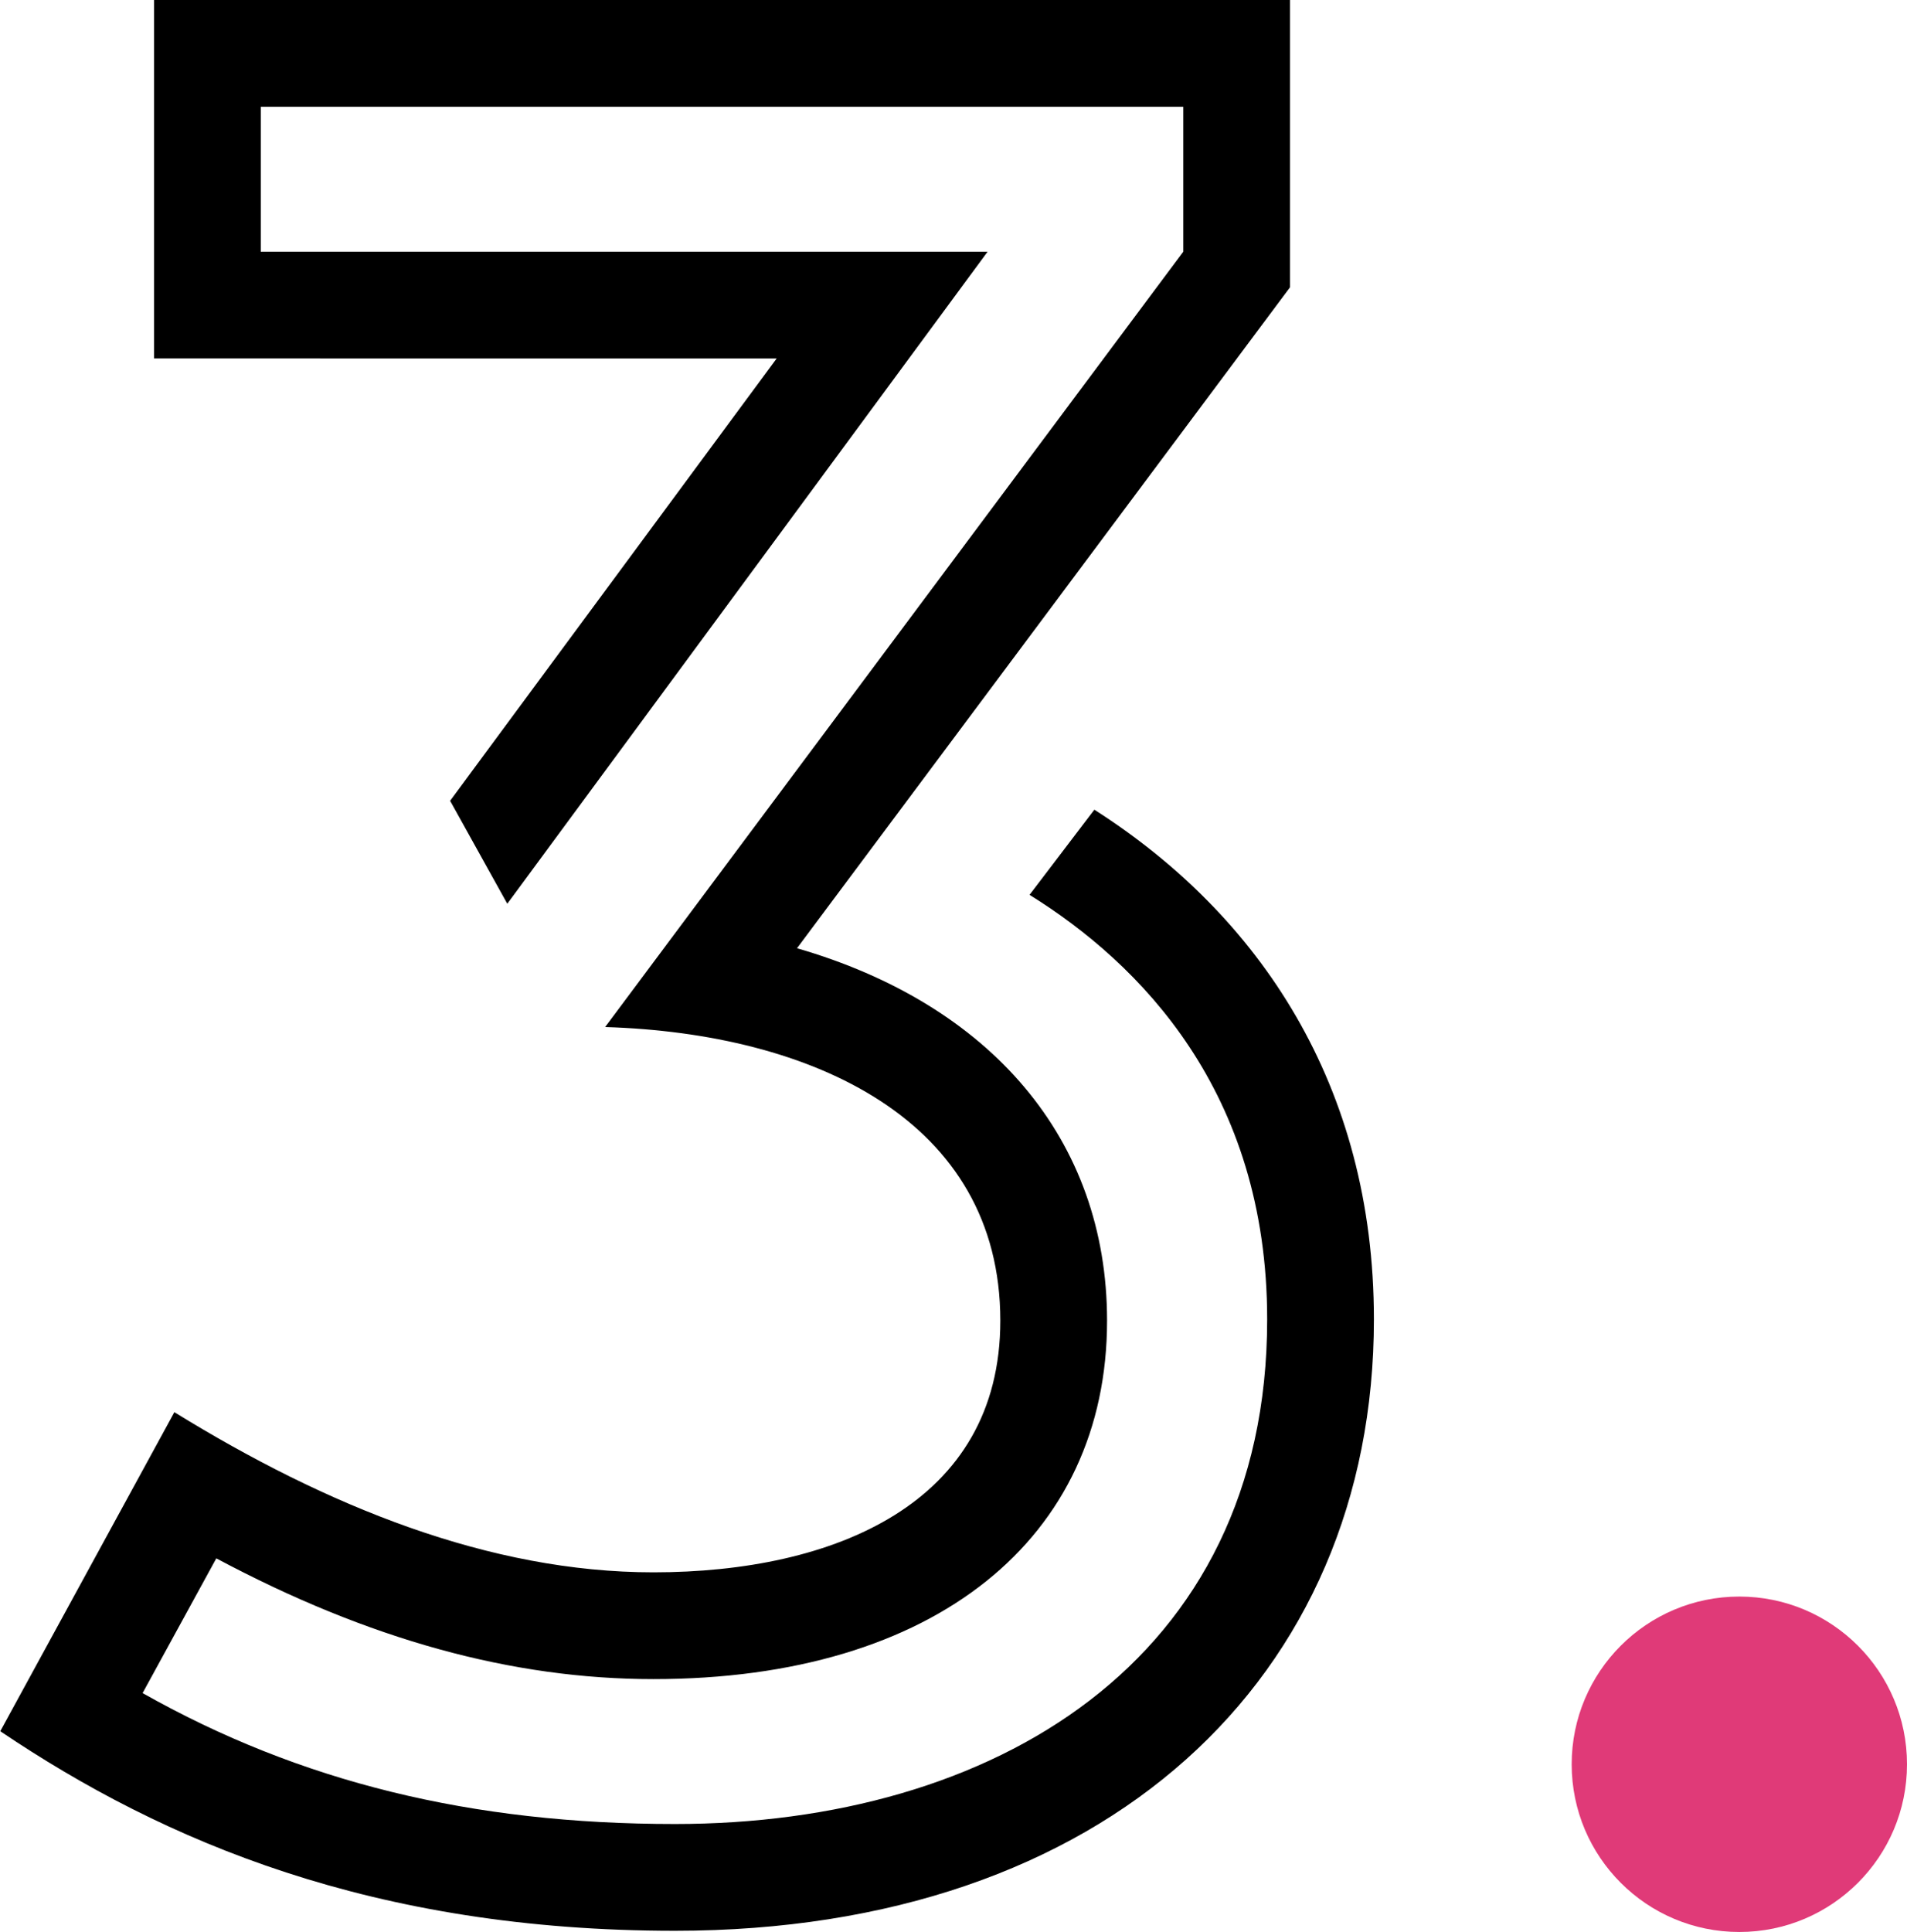 <?xml version="1.0" encoding="utf-8"?>
<!-- Generator: Adobe Illustrator 16.0.4, SVG Export Plug-In . SVG Version: 6.00 Build 0)  -->
<!DOCTYPE svg PUBLIC "-//W3C//DTD SVG 1.1//EN" "http://www.w3.org/Graphics/SVG/1.1/DTD/svg11.dtd">
<svg version="1.1" id="Layer_1" xmlns="http://www.w3.org/2000/svg" xmlns:xlink="http://www.w3.org/1999/xlink" x="0px" y="0px"
	 width="324.167px" height="328.328px" viewBox="0 0 324.167 328.328" enable-background="new 0 0 324.167 328.328"
	 xml:space="preserve">
<g display="none">
	<g display="inline">
		<path fill="none" stroke="#E4002B" stroke-width="9" stroke-linecap="round" stroke-linejoin="round" stroke-miterlimit="10" d="
			M154.646,320.58v103.469h102.709C250.451,332.859,154.646,320.58,154.646,320.58z M157.501,358.205c0,0,54.21,7.438,57.824,62.948
			C211.712,365.643,157.501,358.205,157.501,358.205z"/>
		<path fill="none" stroke="#E4002B" stroke-width="9" stroke-linecap="round" stroke-linejoin="round" stroke-miterlimit="10" d="
			M154.646,295.257v25.323c0,0,95.805,12.279,102.709,103.469H286C286,424.049,281.002,303.939,154.646,295.257z"/>
	</g>
	<g display="inline">
		<path fill="none" stroke="#E4002B" stroke-width="9" stroke-linecap="round" stroke-linejoin="round" stroke-miterlimit="10" d="
			M314.555,320.58v103.469h102.709C410.36,332.859,314.555,320.58,314.555,320.58z M317.411,358.205c0,0,54.21,7.438,57.824,62.948
			C371.621,365.643,317.411,358.205,317.411,358.205z"/>
		<path fill="none" stroke="#E4002B" stroke-width="9" stroke-linecap="round" stroke-linejoin="round" stroke-miterlimit="10" d="
			M314.555,295.257v25.323c0,0,95.805,12.279,102.709,103.469h28.644C445.908,424.049,440.912,303.939,314.555,295.257z"/>
	</g>
	<g display="inline">
		<path fill="none" stroke="#E4002B" stroke-width="9" stroke-linecap="round" stroke-linejoin="round" stroke-miterlimit="10" d="
			M258.158,189.618v103.467h102.709C353.963,201.895,258.158,189.618,258.158,189.618z M261.014,227.242
			c0,0,54.21,7.439,57.824,62.949C315.224,234.682,261.014,227.242,261.014,227.242z"/>
		<path fill="none" stroke="#E4002B" stroke-width="9" stroke-linecap="round" stroke-linejoin="round" stroke-miterlimit="10" d="
			M258.158,164.293v25.325c0,0,95.805,12.277,102.709,103.467h28.645C389.512,293.085,384.515,172.976,258.158,164.293z"/>
	</g>
	
		<path display="inline" fill="none" stroke="#E4002B" stroke-width="9" stroke-linecap="round" stroke-linejoin="round" stroke-miterlimit="10" d="
		M258.158,164.293l194.89-128.792c0,0,98.514,7.959,113.506,104.915L389.512,293.085"/>
	
		<line display="inline" fill="none" stroke="#E4002B" stroke-width="9" stroke-linecap="round" stroke-linejoin="round" stroke-miterlimit="10" x1="523.007" y1="65.89" x2="403.076" y2="159.952"/>
	
		<line display="inline" fill="none" stroke="#E4002B" stroke-width="9" stroke-linecap="round" stroke-linejoin="round" stroke-miterlimit="10" x1="377.376" y1="243.884" x2="489.454" y2="151.27"/>
	
		<line display="inline" fill="none" stroke="#E4002B" stroke-width="9" stroke-linecap="round" stroke-linejoin="round" stroke-miterlimit="10" x1="561.556" y1="197.577" x2="456.618" y2="294.532"/>
	
		<path display="inline" fill="none" stroke="#E4002B" stroke-width="9" stroke-linecap="round" stroke-linejoin="round" stroke-miterlimit="10" d="
		M445.908,424.049l167.18-157.773c0,0-7.984-88.958-65.808-106.323"/>
	
		<line display="inline" fill="none" stroke="#E4002B" stroke-width="9" stroke-linecap="round" stroke-linejoin="round" stroke-miterlimit="10" x1="598.802" y1="216.925" x2="552.99" y2="258.355"/>
	
		<line display="inline" fill="none" stroke="#E4002B" stroke-width="9" stroke-linecap="round" stroke-linejoin="round" stroke-miterlimit="10" x1="432.344" y1="368.334" x2="500.876" y2="309.728"/>
	
		<line display="inline" fill="none" stroke="#E4002B" stroke-width="9" stroke-linecap="round" stroke-linejoin="round" stroke-miterlimit="10" x1="154.646" y1="295.257" x2="256.73" y2="236.648"/>
	
		<line display="inline" fill="none" stroke="#E4002B" stroke-width="9" stroke-linecap="round" stroke-linejoin="round" stroke-miterlimit="10" x1="286" y1="424.049" x2="312.413" y2="403.79"/>
	
		<line display="inline" fill="none" stroke="#E4002B" stroke-width="9" stroke-linecap="round" stroke-linejoin="round" stroke-miterlimit="10" x1="301.399" y1="170.172" x2="370.23" y2="122.12"/>
	
		<line display="inline" fill="none" stroke="#E4002B" stroke-width="9" stroke-linecap="round" stroke-linejoin="round" stroke-miterlimit="10" x1="268.036" y1="356.782" x2="294.01" y2="339.899"/>
	
		<line display="inline" fill="none" stroke="#E4002B" stroke-width="9" stroke-linecap="round" stroke-linejoin="round" stroke-miterlimit="10" x1="194.5" y1="300.604" x2="242.834" y2="271.271"/>
</g>
<g display="none">
	
		<path display="inline" fill="none" stroke="#E4002B" stroke-width="9" stroke-linecap="round" stroke-linejoin="round" stroke-miterlimit="10" d="
		M315.245,117.91c0,29.871-24.211,54.092-54.092,54.092c-29.872,0-54.093-24.222-54.093-54.092
		c0-29.872,24.222-54.093,54.093-54.093C291.034,63.817,315.245,88.039,315.245,117.91z"/>
	
		<path display="inline" fill="none" stroke="#E4002B" stroke-width="9" stroke-linecap="round" stroke-linejoin="round" stroke-miterlimit="10" d="
		M429.935,154.542c0,29.87-24.213,54.092-54.093,54.092c-29.872,0-54.093-24.222-54.093-54.092
		c0-29.871,24.222-54.092,54.093-54.092C405.722,100.45,429.935,124.671,429.935,154.542z"/>
	
		<path display="inline" fill="none" stroke="#E4002B" stroke-width="9" stroke-linecap="round" stroke-linejoin="round" stroke-miterlimit="10" d="
		M578.174,137.767c0,36.3-29.421,65.731-65.732,65.731c-36.3,0-65.731-29.431-65.731-65.731c0-36.301,29.432-65.733,65.731-65.733
		C548.753,72.034,578.174,101.466,578.174,137.767z"/>
	
		<circle display="inline" fill="none" stroke="#E4002B" stroke-width="9" stroke-linecap="round" stroke-linejoin="round" stroke-miterlimit="10" cx="512.441" cy="137.767" r="39.713"/>
	
		<path display="inline" fill="none" stroke="#E4002B" stroke-width="9" stroke-linecap="round" stroke-linejoin="round" stroke-miterlimit="10" d="
		M456.98,68.61c0,17.589-14.251,31.84-31.839,31.84c-17.578,0-31.839-14.25-31.839-31.84c0-17.588,14.261-31.839,31.839-31.839
		C442.729,36.771,456.98,51.022,456.98,68.61z"/>
	
		<path display="inline" fill="none" stroke="#E4002B" stroke-width="9" stroke-linecap="round" stroke-linejoin="round" stroke-miterlimit="10" d="
		M438.151,68.61c0,7.19-5.82,13.011-13.01,13.011c-7.179,0-13.01-5.82-13.01-13.011c0-7.189,5.831-13.009,13.01-13.009
		C432.331,55.601,438.151,61.421,438.151,68.61z"/>
	
		<path display="inline" fill="none" stroke="#E4002B" stroke-width="9" stroke-linecap="round" stroke-linejoin="round" stroke-miterlimit="10" d="
		M398.437,154.542c0,12.475-10.11,22.595-22.595,22.595c-12.475,0-22.596-10.121-22.596-22.595s10.121-22.596,22.596-22.596
		C388.327,131.946,398.437,142.067,398.437,154.542z"/>
	
		<path display="inline" fill="none" stroke="#E4002B" stroke-width="9" stroke-linecap="round" stroke-linejoin="round" stroke-miterlimit="10" d="
		M278.612,117.91c0,9.639-7.81,17.46-17.459,17.46c-9.64,0-17.461-7.821-17.461-17.46c0-9.64,7.821-17.46,17.461-17.46
		C270.802,100.45,278.612,108.27,278.612,117.91z"/>
	
		<path display="inline" fill="none" stroke="#E4002B" stroke-width="9" stroke-linecap="round" stroke-linejoin="round" stroke-miterlimit="10" d="
		M352.391,258.446c0,41.03-33.251,74.292-74.292,74.292c-41.029,0-74.29-33.262-74.29-74.292c0-41.029,33.261-74.29,74.29-74.29
		C319.139,184.156,352.391,217.417,352.391,258.446z"/>
	
		<circle display="inline" fill="none" stroke="#E4002B" stroke-width="9" stroke-linecap="round" stroke-linejoin="round" stroke-miterlimit="10" cx="278.099" cy="258.446" r="35.605"/>
	
		<path display="inline" fill="none" stroke="#E4002B" stroke-width="9" stroke-linecap="round" stroke-linejoin="round" stroke-miterlimit="10" d="
		M264.576,373.308c0,22.511-18.23,40.74-40.741,40.74c-22.489,0-40.74-18.229-40.74-40.74s18.251-40.741,40.74-40.741
		C246.346,332.566,264.576,350.797,264.576,373.308z"/>
	
		<path display="inline" fill="none" stroke="#E4002B" stroke-width="9" stroke-linecap="round" stroke-linejoin="round" stroke-miterlimit="10" d="
		M239.584,373.308c0,8.697-7.041,15.748-15.749,15.748c-8.687,0-15.747-7.051-15.747-15.748s7.06-15.749,15.747-15.749
		C232.543,357.559,239.584,364.61,239.584,373.308z"/>
	
		<path display="inline" fill="none" stroke="#E4002B" stroke-width="9" stroke-linecap="round" stroke-linejoin="round" stroke-miterlimit="10" d="
		M362.49,381.04c0,22.511-18.23,40.741-40.741,40.741c-22.487,0-40.739-18.23-40.739-40.741c0-22.51,18.251-40.74,40.739-40.74
		C344.26,340.3,362.49,358.53,362.49,381.04z"/>
	
		<path display="inline" fill="none" stroke="#E4002B" stroke-width="9" stroke-linecap="round" stroke-linejoin="round" stroke-miterlimit="10" d="
		M337.499,381.04c0,8.699-7.042,15.749-15.75,15.749c-8.686,0-15.747-7.05-15.747-15.749c0-8.697,7.061-15.747,15.747-15.747
		C330.457,365.293,337.499,372.343,337.499,381.04z"/>
	
		<path display="inline" fill="none" stroke="#E4002B" stroke-width="9" stroke-linecap="round" stroke-linejoin="round" stroke-miterlimit="10" d="
		M567.562,313.276c0,54.104-43.845,97.914-97.913,97.914c-54.072,0-97.916-43.81-97.916-97.914
		c0-54.102,43.843-97.913,97.916-97.913C523.717,215.364,567.562,259.175,567.562,313.276z"/>
	
		<path display="inline" fill="none" stroke="#E4002B" stroke-width="9" stroke-linecap="round" stroke-linejoin="round" stroke-miterlimit="10" d="
		M529.41,313.276c0,33.007-26.756,59.765-59.761,59.765c-32.997,0-59.765-26.758-59.765-59.765
		c0-33.005,26.768-59.761,59.765-59.761C502.654,253.515,529.41,280.271,529.41,313.276z"/>
	
		<path display="inline" fill="none" stroke="#E4002B" stroke-width="9" stroke-linecap="round" stroke-linejoin="round" stroke-miterlimit="10" d="
		M489.696,313.276c0,11.074-8.966,20.05-20.047,20.05c-11.064,0-20.051-8.976-20.051-20.05c0-11.071,8.986-20.048,20.051-20.048
		C480.73,293.229,489.696,302.205,489.696,313.276z"/>
</g>
<g display="none">
	
		<path display="inline" fill="none" stroke="#E4002B" stroke-width="9" stroke-linecap="round" stroke-linejoin="round" stroke-miterlimit="10" d="
		M530.289,184.754c0,0,3.47,20.348-34.72,68.475c0,0-33.329-2.874-31.941-211.184h-34.72c0,0-1.388,165.211,21.525,256.438
		l2.086,63.93l-56.246-28.732c0,0,14.894-13.743,34.72-32.324l-24.998-25.859l-23.609,24.423c0,0-6.097-36.287-11.869-95.345
		c-0.086,0.067-0.151,0.146-0.228,0.213c-12.14,9.899-55.05,14.883-62.222,11.504c-0.184,28.744-0.607,57.5-0.672,86.243
		c-0.022,4.872,0,9.754,0,14.625L244.9,348.048c0,0-4.86-54.593,43.051-87.636l-26.386-27.295l-31.247,25.14
		c0,0-32.635-142.944-26.386-213.339h-36.801c0,0-15.57,115.637,20.136,244.945c27.774,100.563-1.389,131.451-1.389,131.451h350.658
		c-2.018-38.094-6.868-77.588-1.398-115.515c4.155-28.833,16.089-58.508,23.738-86.623c6.672-24.524-1.14,4.624,5.608-19.877
		c0.194-0.73,3.363-14.546,3.992-14.546H530.289z"/>
	
		<line display="inline" fill="none" stroke="#E4002B" stroke-width="9" stroke-linecap="round" stroke-linejoin="round" stroke-miterlimit="10" x1="325.447" y1="215.877" x2="278.925" y2="131.116"/>
	
		<path display="inline" fill="none" stroke="#E4002B" stroke-width="9" stroke-linecap="round" stroke-linejoin="round" stroke-miterlimit="10" d="
		M291.402,81.069c0,0-31.008,14.355-13.823,47.464C277.579,128.534,308.316,120.105,291.402,81.069z"/>
	
		<path display="inline" fill="none" stroke="#E4002B" stroke-width="9" stroke-linecap="round" stroke-linejoin="round" stroke-miterlimit="10" d="
		M231.924,107.849c0,0,8.549,34.019,42.964,21.942C274.889,129.792,271.937,97.041,231.924,107.849z"/>
	
		<line display="inline" fill="none" stroke="#E4002B" stroke-width="9" stroke-linecap="round" stroke-linejoin="round" stroke-miterlimit="10" x1="349.056" y1="212.285" x2="362.488" y2="155.303"/>
	
		<path display="inline" fill="none" stroke="#E4002B" stroke-width="9" stroke-linecap="round" stroke-linejoin="round" stroke-miterlimit="10" d="
		M404.498,127.345c0,0-32.18-11.258-41.315,25.119C363.182,152.463,391.273,167.884,404.498,127.345z"/>
	
		<path display="inline" fill="none" stroke="#E4002B" stroke-width="9" stroke-linecap="round" stroke-linejoin="round" stroke-miterlimit="10" d="
		M343.284,105.189c0,0-16.079,30.978,17.099,46.297C360.383,151.486,379.739,125.392,343.284,105.189z"/>
	
		<line display="inline" fill="none" stroke="#E4002B" stroke-width="9" stroke-linecap="round" stroke-linejoin="round" stroke-miterlimit="10" x1="546.495" y1="184.001" x2="559.429" y2="87.456"/>
	
		<path display="inline" fill="none" stroke="#E4002B" stroke-width="9" stroke-linecap="round" stroke-linejoin="round" stroke-miterlimit="10" d="
		M598.749,55.581c0,0-33.05-8.126-38.863,28.979C559.885,84.559,589.222,97.209,598.749,55.581z"/>
	
		<path display="inline" fill="none" stroke="#E4002B" stroke-width="9" stroke-linecap="round" stroke-linejoin="round" stroke-miterlimit="10" d="
		M535.799,39.407c0,0-13.215,32.381,21.2,44.446C557,83.853,573.923,56.007,535.799,39.407z"/>
	
		<line display="inline" fill="none" stroke="#E4002B" stroke-width="9" stroke-linecap="round" stroke-linejoin="round" stroke-miterlimit="10" x1="333.26" y1="265.529" x2="337.76" y2="375.023"/>
	
		<line display="inline" fill="none" stroke="#E4002B" stroke-width="9" stroke-linecap="round" stroke-linejoin="round" stroke-miterlimit="10" x1="367.777" y1="351.025" x2="372.277" y2="420.522"/>
	
		<line display="inline" fill="none" stroke="#E4002B" stroke-width="9" stroke-linecap="round" stroke-linejoin="round" stroke-miterlimit="10" x1="504.251" y1="330.026" x2="504.251" y2="375.023"/>
	
		<line display="inline" fill="none" stroke="#E4002B" stroke-width="9" stroke-linecap="round" stroke-linejoin="round" stroke-miterlimit="10" x1="482.263" y1="369.024" x2="482.263" y2="414.021"/>
	
		<line display="inline" fill="none" stroke="#E4002B" stroke-width="9" stroke-linecap="round" stroke-linejoin="round" stroke-miterlimit="10" x1="224.276" y1="375.023" x2="224.276" y2="420.021"/>
</g>
<g display="none">
	<g display="inline">
		<path fill="none" stroke="#E4002B" stroke-width="9" stroke-linecap="round" stroke-linejoin="round" stroke-miterlimit="10" d="
			M385.644,209.211c0,23.321-40.204,42.244-89.812,42.244c-49.592,0-89.797-18.922-89.797-42.244
			c0-23.337,40.205-42.244,89.797-42.244C345.44,166.967,385.644,185.874,385.644,209.211z"/>
		<path fill="none" stroke="#E4002B" stroke-width="9" stroke-linecap="round" stroke-linejoin="round" stroke-miterlimit="10" d="
			M351.916,209.519c0,13.993-24.122,25.346-53.883,25.346s-53.89-11.353-53.89-25.346c0-13.994,24.129-25.347,53.89-25.347
			S351.916,195.525,351.916,209.519z"/>
		<path fill="none" stroke="#E4002B" stroke-width="9" stroke-linecap="round" stroke-linejoin="round" stroke-miterlimit="10" d="
			M316.486,209.211c0,5.361-9.242,9.71-20.653,9.71c-11.404,0-20.652-4.349-20.652-9.71c0-5.369,9.248-9.717,20.652-9.717
			C307.244,199.494,316.486,203.842,316.486,209.211z"/>
		<path fill="none" stroke="#E4002B" stroke-width="9" stroke-linecap="round" stroke-linejoin="round" stroke-miterlimit="10" d="
			M206.164,210.605l-1.39,124.706c0,0,1.261,20.969-43.798,34.426c0,0,41.305,15.958,65.089,4.693"/>
		<path fill="none" stroke="#E4002B" stroke-width="9" stroke-linecap="round" stroke-linejoin="round" stroke-miterlimit="10" d="
			M244.525,322.168c0,0-15.88,74.799-50.922,99.206c0.907-0.632,6.353,0.649,7.425,0.703c6.667,0.332,13.358,0.033,19.966-0.916
			c19.354-2.778,35.522-10.855,51.284-22.044c14.809-10.512,30.823-17.697,49.36-15.169"/>
		<path fill="none" stroke="#E4002B" stroke-width="9" stroke-linecap="round" stroke-linejoin="round" stroke-miterlimit="10" d="
			M315.246,330.633c0,0-14.705,76.346,61.333,88.549c0,0-23.783-52.877-19.09-73.529"/>
		<path fill="none" stroke="#E4002B" stroke-width="9" stroke-linecap="round" stroke-linejoin="round" stroke-miterlimit="10" d="
			M385.644,209.211l-1.247,116.404c0,0,3.447,39.428,21.591,47.876c0,0-28.47,6.895-46.307-4.063"/>
		
			<line fill="none" stroke="#E4002B" stroke-width="9" stroke-linecap="round" stroke-linejoin="round" stroke-miterlimit="10" x1="260.798" y1="248.33" x2="260.798" y2="279.925"/>
		
			<line fill="none" stroke="#E4002B" stroke-width="9" stroke-linecap="round" stroke-linejoin="round" stroke-miterlimit="10" x1="302.727" y1="251.763" x2="302.727" y2="303.393"/>
		
			<line fill="none" stroke="#E4002B" stroke-width="9" stroke-linecap="round" stroke-linejoin="round" stroke-miterlimit="10" x1="363.437" y1="237.681" x2="363.437" y2="310.596"/>
		
			<line fill="none" stroke="#E4002B" stroke-width="9" stroke-linecap="round" stroke-linejoin="round" stroke-miterlimit="10" x1="280.512" y1="302.777" x2="280.512" y2="336.249"/>
	</g>
	<g display="inline">
		<path fill="none" stroke="#E4002B" stroke-width="9" stroke-linecap="round" stroke-linejoin="round" stroke-miterlimit="10" d="
			M422.691,182.323c0,18.785,32.382,34.025,72.337,34.025c39.943,0,72.325-15.24,72.325-34.025
			c0-18.796-32.382-34.024-72.325-34.024C455.073,148.299,422.691,163.527,422.691,182.323z"/>
		<path fill="none" stroke="#E4002B" stroke-width="9" stroke-linecap="round" stroke-linejoin="round" stroke-miterlimit="10" d="
			M449.857,182.572c0,11.27,19.429,20.414,43.399,20.414c23.97,0,43.404-9.144,43.404-20.414c0-11.271-19.435-20.415-43.404-20.415
			C469.286,162.157,449.857,171.301,449.857,182.572z"/>
		<path fill="none" stroke="#E4002B" stroke-width="9" stroke-linecap="round" stroke-linejoin="round" stroke-miterlimit="10" d="
			M478.394,182.323c0,4.318,7.442,7.821,16.634,7.821c9.186,0,16.634-3.502,16.634-7.821c0-4.324-7.448-7.827-16.634-7.827
			C485.836,174.497,478.394,177.999,478.394,182.323z"/>
		<path fill="none" stroke="#E4002B" stroke-width="9" stroke-linecap="round" stroke-linejoin="round" stroke-miterlimit="10" d="
			M567.353,182.323l1.017,101.565c0,0-1.017,16.888,35.276,27.727c0,0-33.269,12.854-52.425,3.781"/>
		<path fill="none" stroke="#E4002B" stroke-width="9" stroke-linecap="round" stroke-linejoin="round" stroke-miterlimit="10" d="
			M536.353,273.303c0,0,12.79,60.245,41.015,79.903c-0.731-0.509-5.118,0.522-5.98,0.567c-5.371,0.268-10.759,0.026-16.082-0.739
			c-15.589-2.236-28.61-8.742-41.306-17.754c-11.927-8.467-24.824-14.254-39.756-12.219"/>
		<path fill="none" stroke="#E4002B" stroke-width="9" stroke-linecap="round" stroke-linejoin="round" stroke-miterlimit="10" d="
			M479.391,280.121c0,0,11.845,61.491-49.399,71.318c0,0,19.156-42.588,15.376-59.221"/>
		<path fill="none" stroke="#E4002B" stroke-width="9" stroke-linecap="round" stroke-linejoin="round" stroke-miterlimit="10" d="
			M422.831,180.605l0.865,95.475c0,0-2.776,31.756-17.391,38.56c0,0,22.931,5.554,37.297-3.272"/>
		
			<line fill="none" stroke="#E4002B" stroke-width="9" stroke-linecap="round" stroke-linejoin="round" stroke-miterlimit="10" x1="523.247" y1="213.832" x2="523.247" y2="239.28"/>
		
			<line fill="none" stroke="#E4002B" stroke-width="9" stroke-linecap="round" stroke-linejoin="round" stroke-miterlimit="10" x1="489.475" y1="216.596" x2="489.475" y2="258.18"/>
		
			<line fill="none" stroke="#E4002B" stroke-width="9" stroke-linecap="round" stroke-linejoin="round" stroke-miterlimit="10" x1="440.578" y1="205.254" x2="440.578" y2="263.982"/>
		
			<line fill="none" stroke="#E4002B" stroke-width="9" stroke-linecap="round" stroke-linejoin="round" stroke-miterlimit="10" x1="507.368" y1="257.684" x2="507.368" y2="284.644"/>
	</g>
	
		<path display="inline" fill="none" stroke="#E4002B" stroke-width="9" stroke-linecap="round" stroke-linejoin="round" stroke-miterlimit="10" d="
		M170.095,145.048c0,0,65.695-25.609,81.844-59.572c-0.098-0.587,1.05-2.208,1.285-2.717c1.005-2.225,1.951-4.489,2.818-6.766
		c2.212-5.754,4.248-11.962,4.528-18.167c0.234-5.298,0-10.547,4.998-13.796c10.608-6.906,28.407-6.485,34.697,5.83
		c2.271,4.437,2.322,9.601,2.896,14.461l16.142,6.124l-18.373,5.569c0,0,25.615,69.597-81.282,70.152L170.095,145.048z"/>
	<path display="inline" fill="#E4002B" d="M291.229,58.402c0,3.399-2.76,6.159-6.158,6.159c-3.399,0-6.16-2.76-6.16-6.159
		s2.761-6.159,6.16-6.159C288.469,52.243,291.229,55.003,291.229,58.402z"/>
	
		<path display="inline" fill="none" stroke="#E4002B" stroke-width="9" stroke-linecap="round" stroke-linejoin="round" stroke-miterlimit="10" d="
		M253.543,85.335c7.588-0.679,21.198-0.44,23.443,9c1.168,4.936-0.737,11.92-2.701,16.438
		c-4.659,10.759-18.412,17.525-29.087,20.631c-4.143,1.207-8.632,1.964-12.951,2.16"/>
	
		<line display="inline" fill="none" stroke="#E4002B" stroke-width="9" stroke-linecap="round" stroke-linejoin="round" stroke-miterlimit="10" x1="244.357" y1="144.839" x2="256.884" y2="165.927"/>
	
		<line display="inline" fill="none" stroke="#E4002B" stroke-width="9" stroke-linecap="round" stroke-linejoin="round" stroke-miterlimit="10" x1="265.026" y1="140.455" x2="279.851" y2="166.553"/>
	
		<path display="inline" fill="none" stroke="#E4002B" stroke-width="7" stroke-linecap="round" stroke-linejoin="round" stroke-miterlimit="10" d="
		M575.878,132.595c0,0-45.695-17.812-56.928-41.436c0.068-0.408-0.73-1.536-0.894-1.89c-0.7-1.547-1.357-3.122-1.961-4.706
		c-1.539-4.002-2.954-8.321-3.15-12.637c-0.163-3.685,0-7.336-3.477-9.596c-7.378-4.804-19.758-4.511-24.134,4.055
		c-1.578,3.086-1.615,6.678-2.015,10.059l-11.227,4.26l12.779,3.873c0,0-17.816,48.409,56.536,48.795L575.878,132.595z"/>
	<path display="inline" fill="#E4002B" d="M491.622,72.328c0,2.365,1.92,4.284,4.283,4.284c2.365,0,4.285-1.919,4.285-4.284
		c0-2.364-1.92-4.284-4.285-4.284C493.542,68.043,491.622,69.963,491.622,72.328z"/>
	
		<path display="inline" fill="none" stroke="#E4002B" stroke-width="7" stroke-linecap="round" stroke-linejoin="round" stroke-miterlimit="10" d="
		M517.834,91.061c-5.278-0.472-14.744-0.306-16.307,6.261c-0.812,3.433,0.514,8.291,1.879,11.434
		c3.241,7.484,12.807,12.19,20.232,14.35c2.881,0.84,6.003,1.366,9.008,1.502"/>
	
		<line display="inline" fill="none" stroke="#E4002B" stroke-width="7" stroke-linecap="round" stroke-linejoin="round" stroke-miterlimit="10" x1="524.223" y1="132.449" x2="515.511" y2="147.117"/>
	
		<line display="inline" fill="none" stroke="#E4002B" stroke-width="7" stroke-linecap="round" stroke-linejoin="round" stroke-miterlimit="10" x1="509.847" y1="129.4" x2="499.537" y2="147.553"/>
</g>
<circle fill="#E03A78" cx="295.667" cy="299.814" r="28.5"/>
<g>
	<path d="M233.547,224.212c0,60.912-45.577,103.897-118.802,103.897c-51.193,0-86.833-15.12-114.698-33.913L29.64,239.98
		c25.92,15.984,53.569,27.216,81.433,27.216c30.673,0,58.969-11.664,58.969-42.769c0-34.128-31.969-48.817-67.177-49.897
		l98.282-131.762V18.145H44.328v24.624h123.554l-81.649,110.81l-9.72-17.497l55.513-75.169H26.184V0h193.107v48.817l-83.809,112.322
		c32.833,9.504,52.705,32.4,52.705,63.289c0,36.937-29.16,60.913-77.113,60.913c-23.976,0-48.385-6.696-74.305-20.521L24.24,287.717
		c26.784,15.12,55.945,22.248,90.505,22.248c53.785,0,100.658-27.433,100.658-85.753c0-38.665-21.601-60.481-40.393-72.146
		l11.016-14.472C214.106,155.522,233.547,184.467,233.547,224.212z"/>
</g>
</svg>
